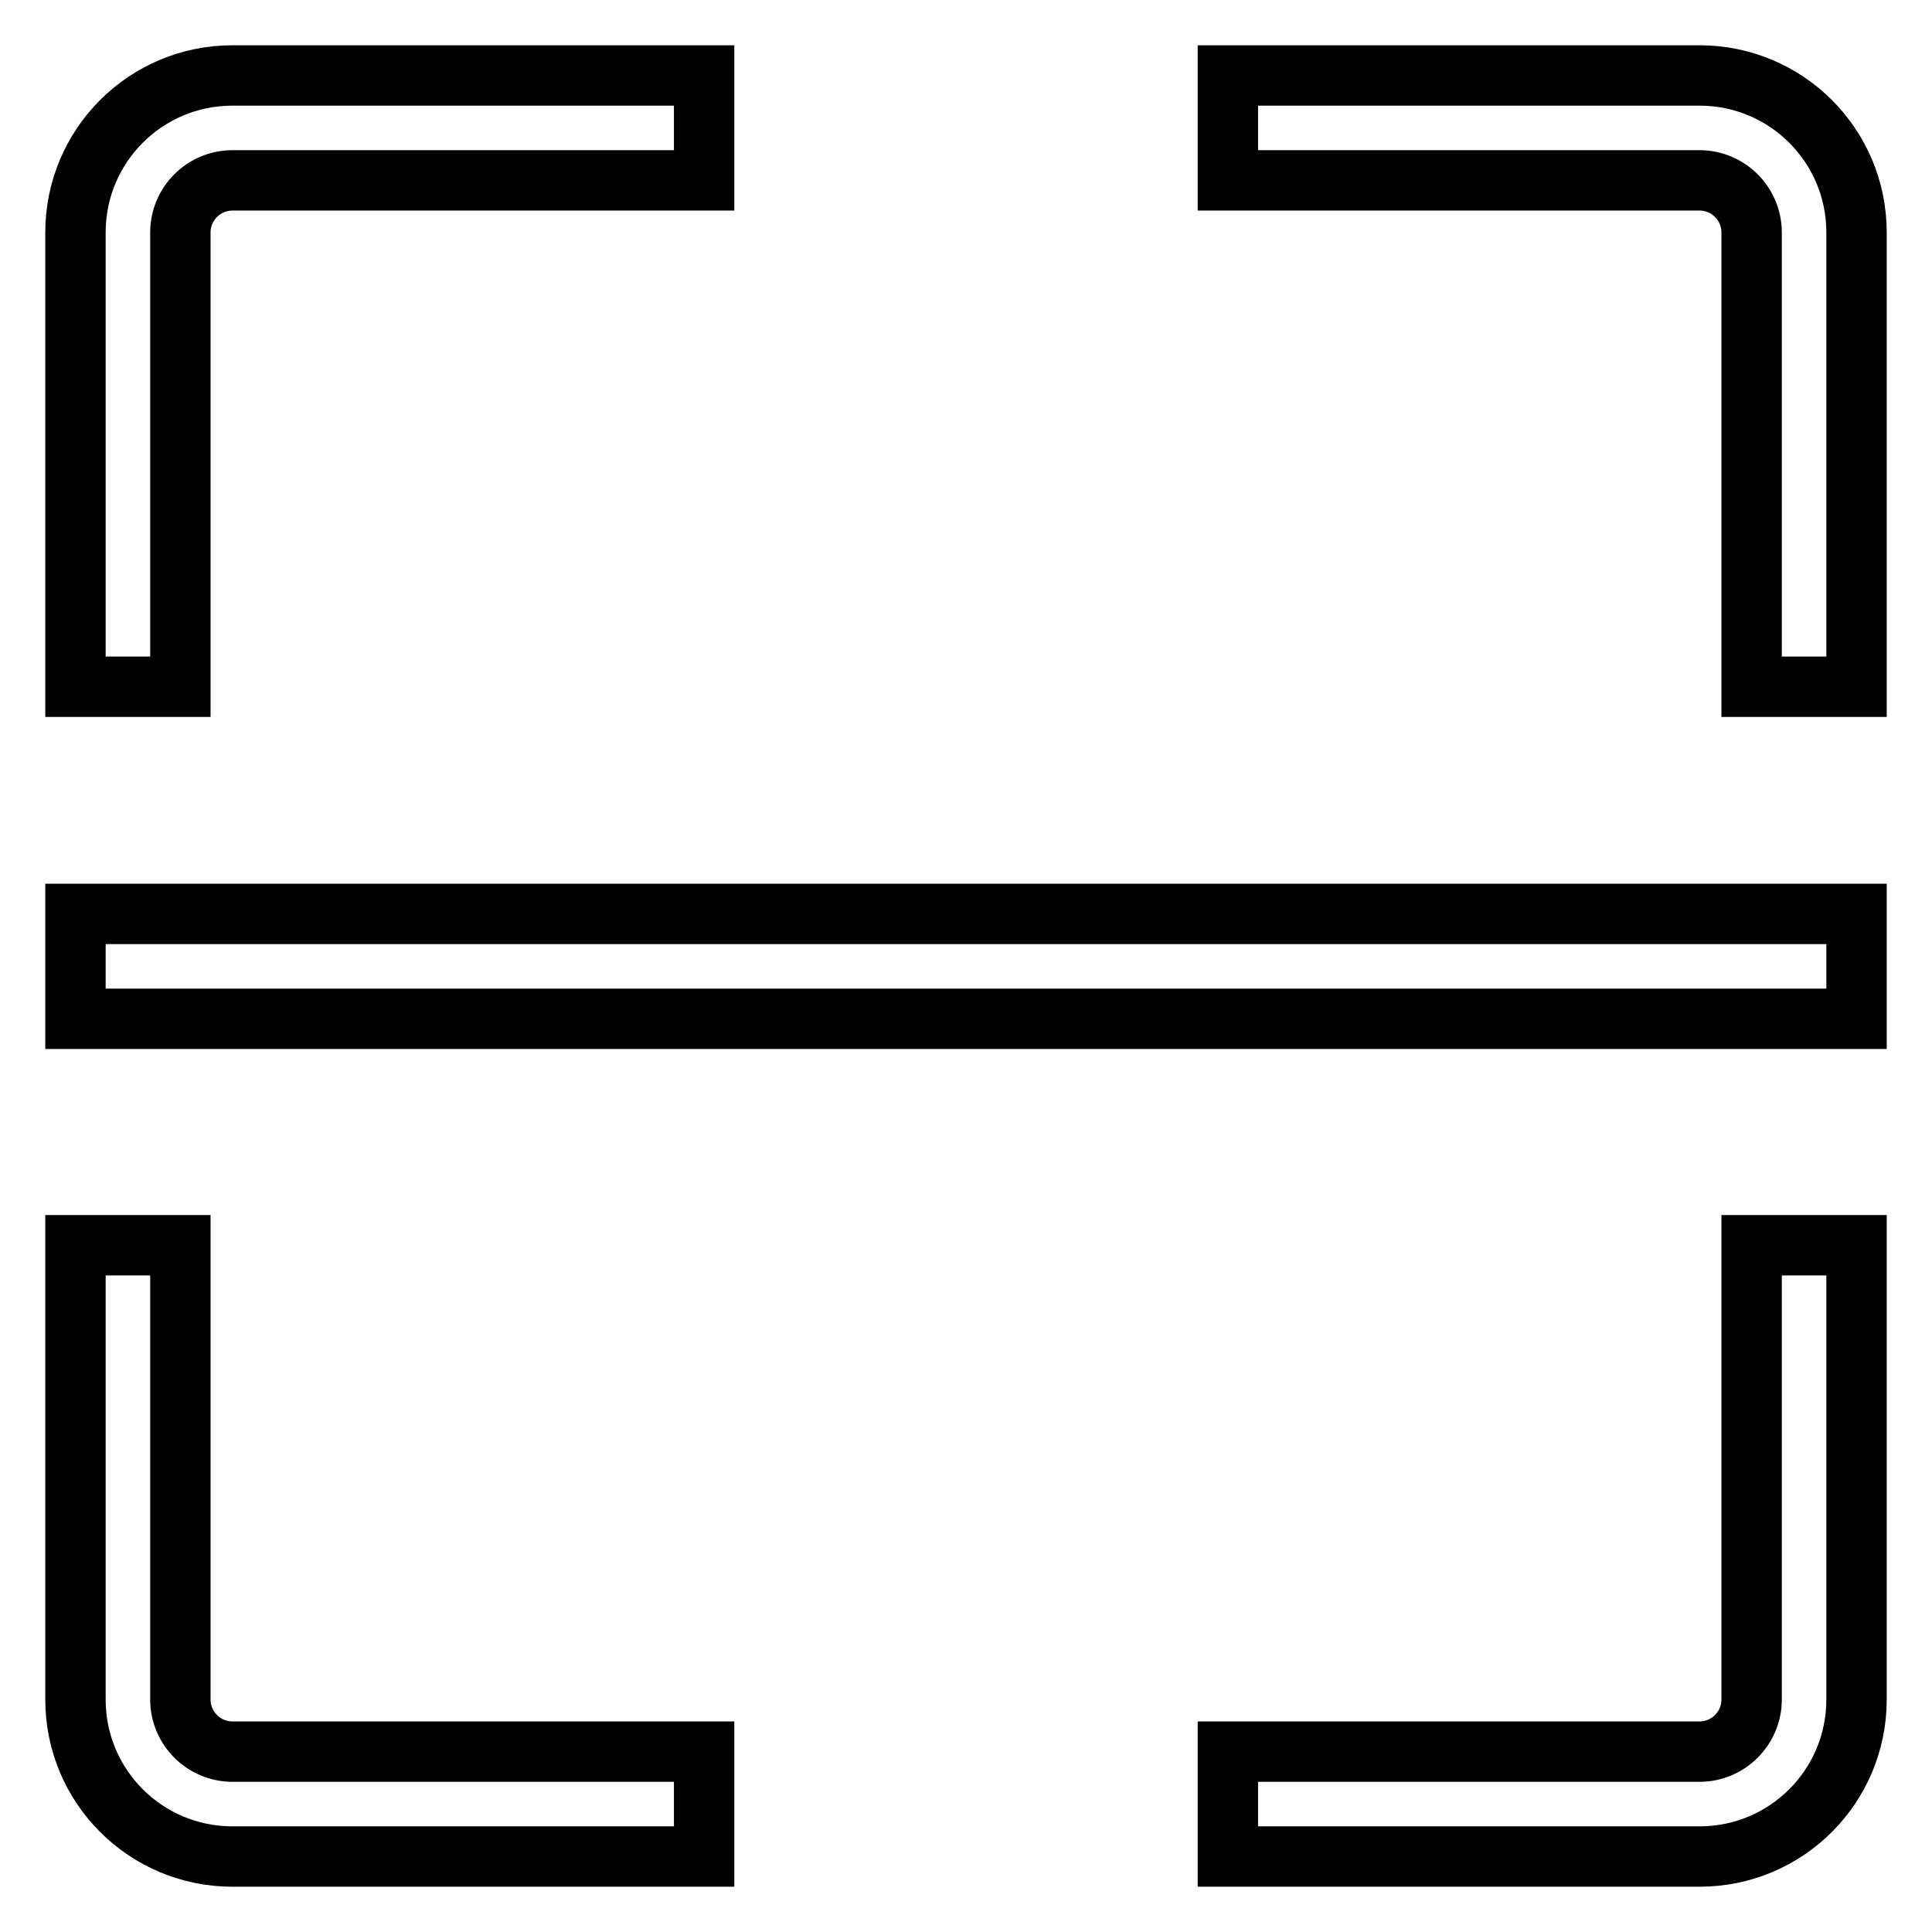 <?xml version="1.0" encoding="utf-8"?>
<!-- Svg Vector Icons : http://www.onlinewebfonts.com/icon -->
<!DOCTYPE svg PUBLIC "-//W3C//DTD SVG 1.1//EN" "http://www.w3.org/Graphics/SVG/1.1/DTD/svg11.dtd">
<svg version="1.1" xmlns="http://www.w3.org/2000/svg" xmlns:xlink="http://www.w3.org/1999/xlink" x="0px" y="0px" viewBox="0 0 256 256" enable-background="new 0 0 256 256" xml:space="preserve">
<g> <path stroke-width="8" fill-opacity="0" stroke="#000000"  d="M23.9,30.8c0-3.8,3.1-6.9,6.9-6.9h62.5V10H30.8C19.3,10,10,19.3,10,30.8V91h13.9V30.8z M232.1,30.8V91H246 V30.8c0-11.5-9.3-20.8-20.8-20.8h-62.5v13.9h62.5C229,23.9,232.1,27,232.1,30.8z M232.1,225.2c0,3.8-3.1,6.9-6.9,6.9h-62.5V246 h62.5c11.5,0,20.8-9.3,20.8-20.8V165h-13.9V225.2z M23.9,225.2V165H10v60.2c0,11.5,9.3,20.8,20.8,20.8h62.5v-13.9H30.8 C27,232.1,23.9,229,23.9,225.2z M10,121.1h236v13.9H10V121.1z"/></g>
</svg>
